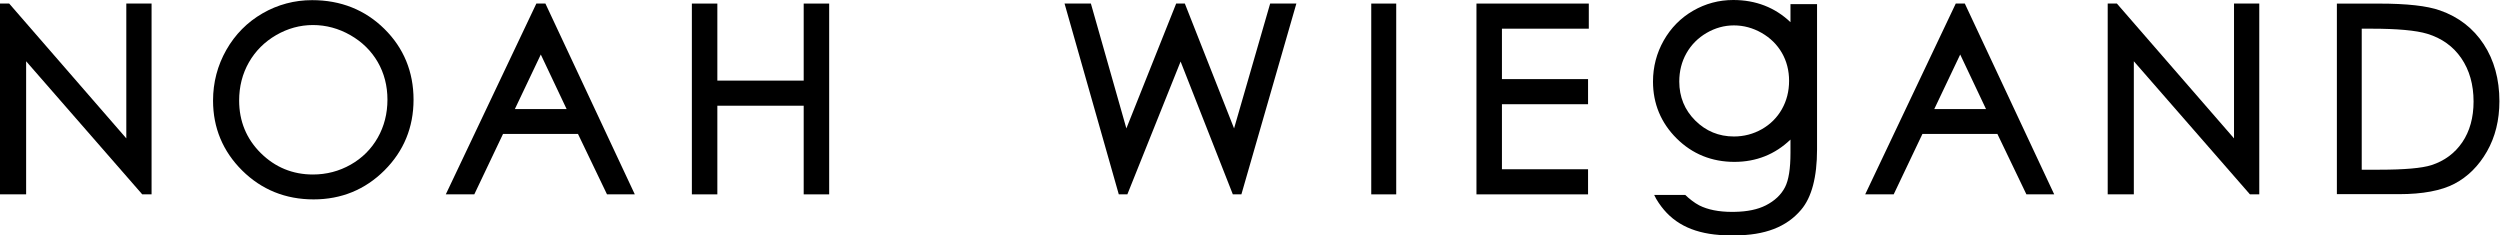 <?xml version="1.0" encoding="UTF-8"?>
<svg width="1402px" height="132px" viewBox="0 0 1402 132" version="1.1" xmlns="http://www.w3.org/2000/svg" xmlns:xlink="http://www.w3.org/1999/xlink">
    <!-- Generator: Sketch 50.2 (55047) - http://www.bohemiancoding.com/sketch -->
    <title>Group</title>
    <desc>Created with Sketch.</desc>
    <defs></defs>
    <g id="Page-1" stroke="none" stroke-width="1" fill="none" fill-rule="evenodd">
        <g id="GRAPHIC-ASSETS-Copy" transform="translate(-17, -94)" fill="#000000">
            <g id="Group" transform="translate(17, 94)">
                <polygon id="Fill-1" points="828 109 890.58 109 890.58 94.918 842.285 94.918 842.285 58.445 890.58 58.445 890.58 44.363 842.285 44.363 842.285 16.084 891 16.084 891 2 828 2"></polygon>
                <path d="M1113.761,61.169 L1084.734,61.169 L1099.283,30.571 L1113.761,61.169 Z M1096.786,2 L1046,109 L1061.982,109 L1078.098,75.11 L1120.136,75.11 L1136.411,109 L1152,109 L1101.871,2 L1096.786,2 Z" id="Fill-2"></path>
                <polygon id="Fill-3" points="1252.837 77.598 1187.156 2 1182 2 1182 109 1196.653 109 1196.653 34.348 1261.177 108.315 1261.776 109 1267 109 1267 2 1252.837 2"></polygon>
                <path d="M1324.456,16.086 L1329.762,16.086 C1344.353,16.086 1354.92,17.044 1361.171,18.935 C1369.312,21.396 1375.739,25.997 1380.281,32.613 C1384.854,39.278 1387.176,47.455 1387.176,56.918 C1387.176,65.924 1385.044,73.623 1380.837,79.8 C1376.66,85.937 1370.836,90.247 1363.536,92.606 C1358.22,94.307 1348.418,95.169 1334.404,95.169 L1324.456,95.169 L1324.456,16.086 Z M1392.871,24.814 C1387,15.851 1378.741,9.467 1368.337,5.84 C1361.066,3.269 1349.828,2.018 1333.98,2.018 L1310.522,2.018 L1310.522,108.881 L1345.442,108.881 C1358.607,108.881 1369.033,106.924 1376.441,103.06 C1383.903,99.162 1390.044,93.065 1394.692,84.933 C1399.324,76.83 1401.669,67.346 1401.669,56.741 C1401.669,44.474 1398.708,33.732 1392.871,24.814 Z" id="Fill-4"></path>
                <polygon id="Fill-7" points="769 109 783 109 783 2 769 2"></polygon>
                <polygon id="Fill-8" points="692.065 72.013 664.463 2 659.594 2 631.67 72.01 611.772 2 597 2 627.416 109 632.219 109 662.08 34.502 691.375 109 696.172 109 727 2 712.303 2"></polygon>
                <path d="M217.281,55.881 C217.281,63.685 215.447,70.869 211.829,77.233 C208.219,83.588 203.12,88.669 196.672,92.327 C190.215,96 183.086,97.861 175.486,97.861 C164.125,97.861 154.287,93.816 146.237,85.839 C138.191,77.869 134.11,67.954 134.11,56.37 C134.11,48.522 135.956,41.316 139.592,34.953 C143.229,28.592 148.359,23.462 154.838,19.703 C161.317,15.946 168.262,14.042 175.486,14.042 C182.851,14.042 189.917,15.95 196.493,19.71 C203.064,23.47 208.225,28.543 211.835,34.787 C215.448,41.033 217.281,48.13 217.281,55.881 M175.03,0.082 C165.102,0.082 155.746,2.579 147.217,7.499 C138.684,12.423 131.852,19.324 126.912,28.013 C121.98,36.694 119.477,46.246 119.477,56.401 C119.477,71.668 124.975,84.863 135.817,95.62 C146.659,106.37 160.135,111.82 175.869,111.82 C191.421,111.82 204.794,106.344 215.612,95.542 C226.429,84.744 231.914,71.411 231.914,55.917 C231.914,40.28 226.414,26.922 215.569,16.212 C204.729,5.509 191.09,0.082 175.03,0.082" id="Fill-9"></path>
                <polygon id="Fill-12" points="70.834 2 70.834 77.598 5.154 2 0 2 0 109 14.655 109 14.655 34.348 79.775 109 85 109 85 2"></polygon>
                <path d="M317.762,61.169 L288.73,61.169 L303.282,30.57 L317.762,61.169 Z M300.787,2 L250,109 L265.982,109 L282.1,75.11 L324.134,75.11 L340.407,109 L356,109 L305.871,2 L300.787,2 Z" id="Fill-13"></path>
                <polygon id="Fill-14" points="450.711 45.203 402.289 45.203 402.289 2 388 2 388 109 402.289 109 402.289 59.285 450.711 59.285 450.711 109 465 109 465 2 450.711 2"></polygon>
                <path d="M1004.1,2.312 L1004.1,12.436 C995.435,4.19 984.648,0 972.009,0 C963.97,0 956.389,2.027 949.475,6.028 C942.555,10.034 937.017,15.645 933.018,22.704 C929.025,29.755 927,37.506 927,45.743 C927,58.151 931.455,68.874 940.241,77.618 C949.024,86.353 959.931,90.782 972.662,90.782 C984.902,90.782 995.468,86.566 1004.1,78.27 L1004.1,85.72 C1004.1,94.633 1003.1,100.928 1001.047,104.965 C998.891,109.197 995.254,112.633 990.235,115.182 C985.694,117.484 979.85,118.693 972.876,118.805 C972.378,118.817 971.89,118.827 971.382,118.827 C963.929,118.827 957.734,117.602 952.962,115.182 C950.264,113.811 946.997,111.199 945.114,109.33 L927.668,109.33 C928.913,112.167 931.394,115.608 933.157,117.675 C941.317,127.308 953.491,131.992 970.376,131.992 C971.222,131.992 972.055,132.011 972.876,131.991 C989.733,131.981 1001.89,127.298 1010.04,117.675 C1015.99,110.705 1019,99.313 1019,83.801 L1019,2.312 L1004.1,2.312 Z M999.282,61.233 C996.61,65.948 992.839,69.714 988.076,72.427 C983.291,75.155 978.005,76.539 972.365,76.539 C963.952,76.539 956.668,73.536 950.709,67.612 C944.754,61.693 941.734,54.329 941.734,45.72 C941.734,39.868 943.1,34.504 945.795,29.775 C948.485,25.053 952.284,21.242 957.085,18.449 C961.882,15.658 967.023,14.243 972.365,14.243 C977.816,14.243 983.054,15.662 987.932,18.458 C992.803,21.256 996.625,25.021 999.293,29.652 C1001.965,34.285 1003.319,39.563 1003.319,45.336 C1003.319,51.155 1001.962,56.504 999.282,61.233 Z" id="Fill-15"></path>
            </g>
        </g>
    </g>
</svg>
